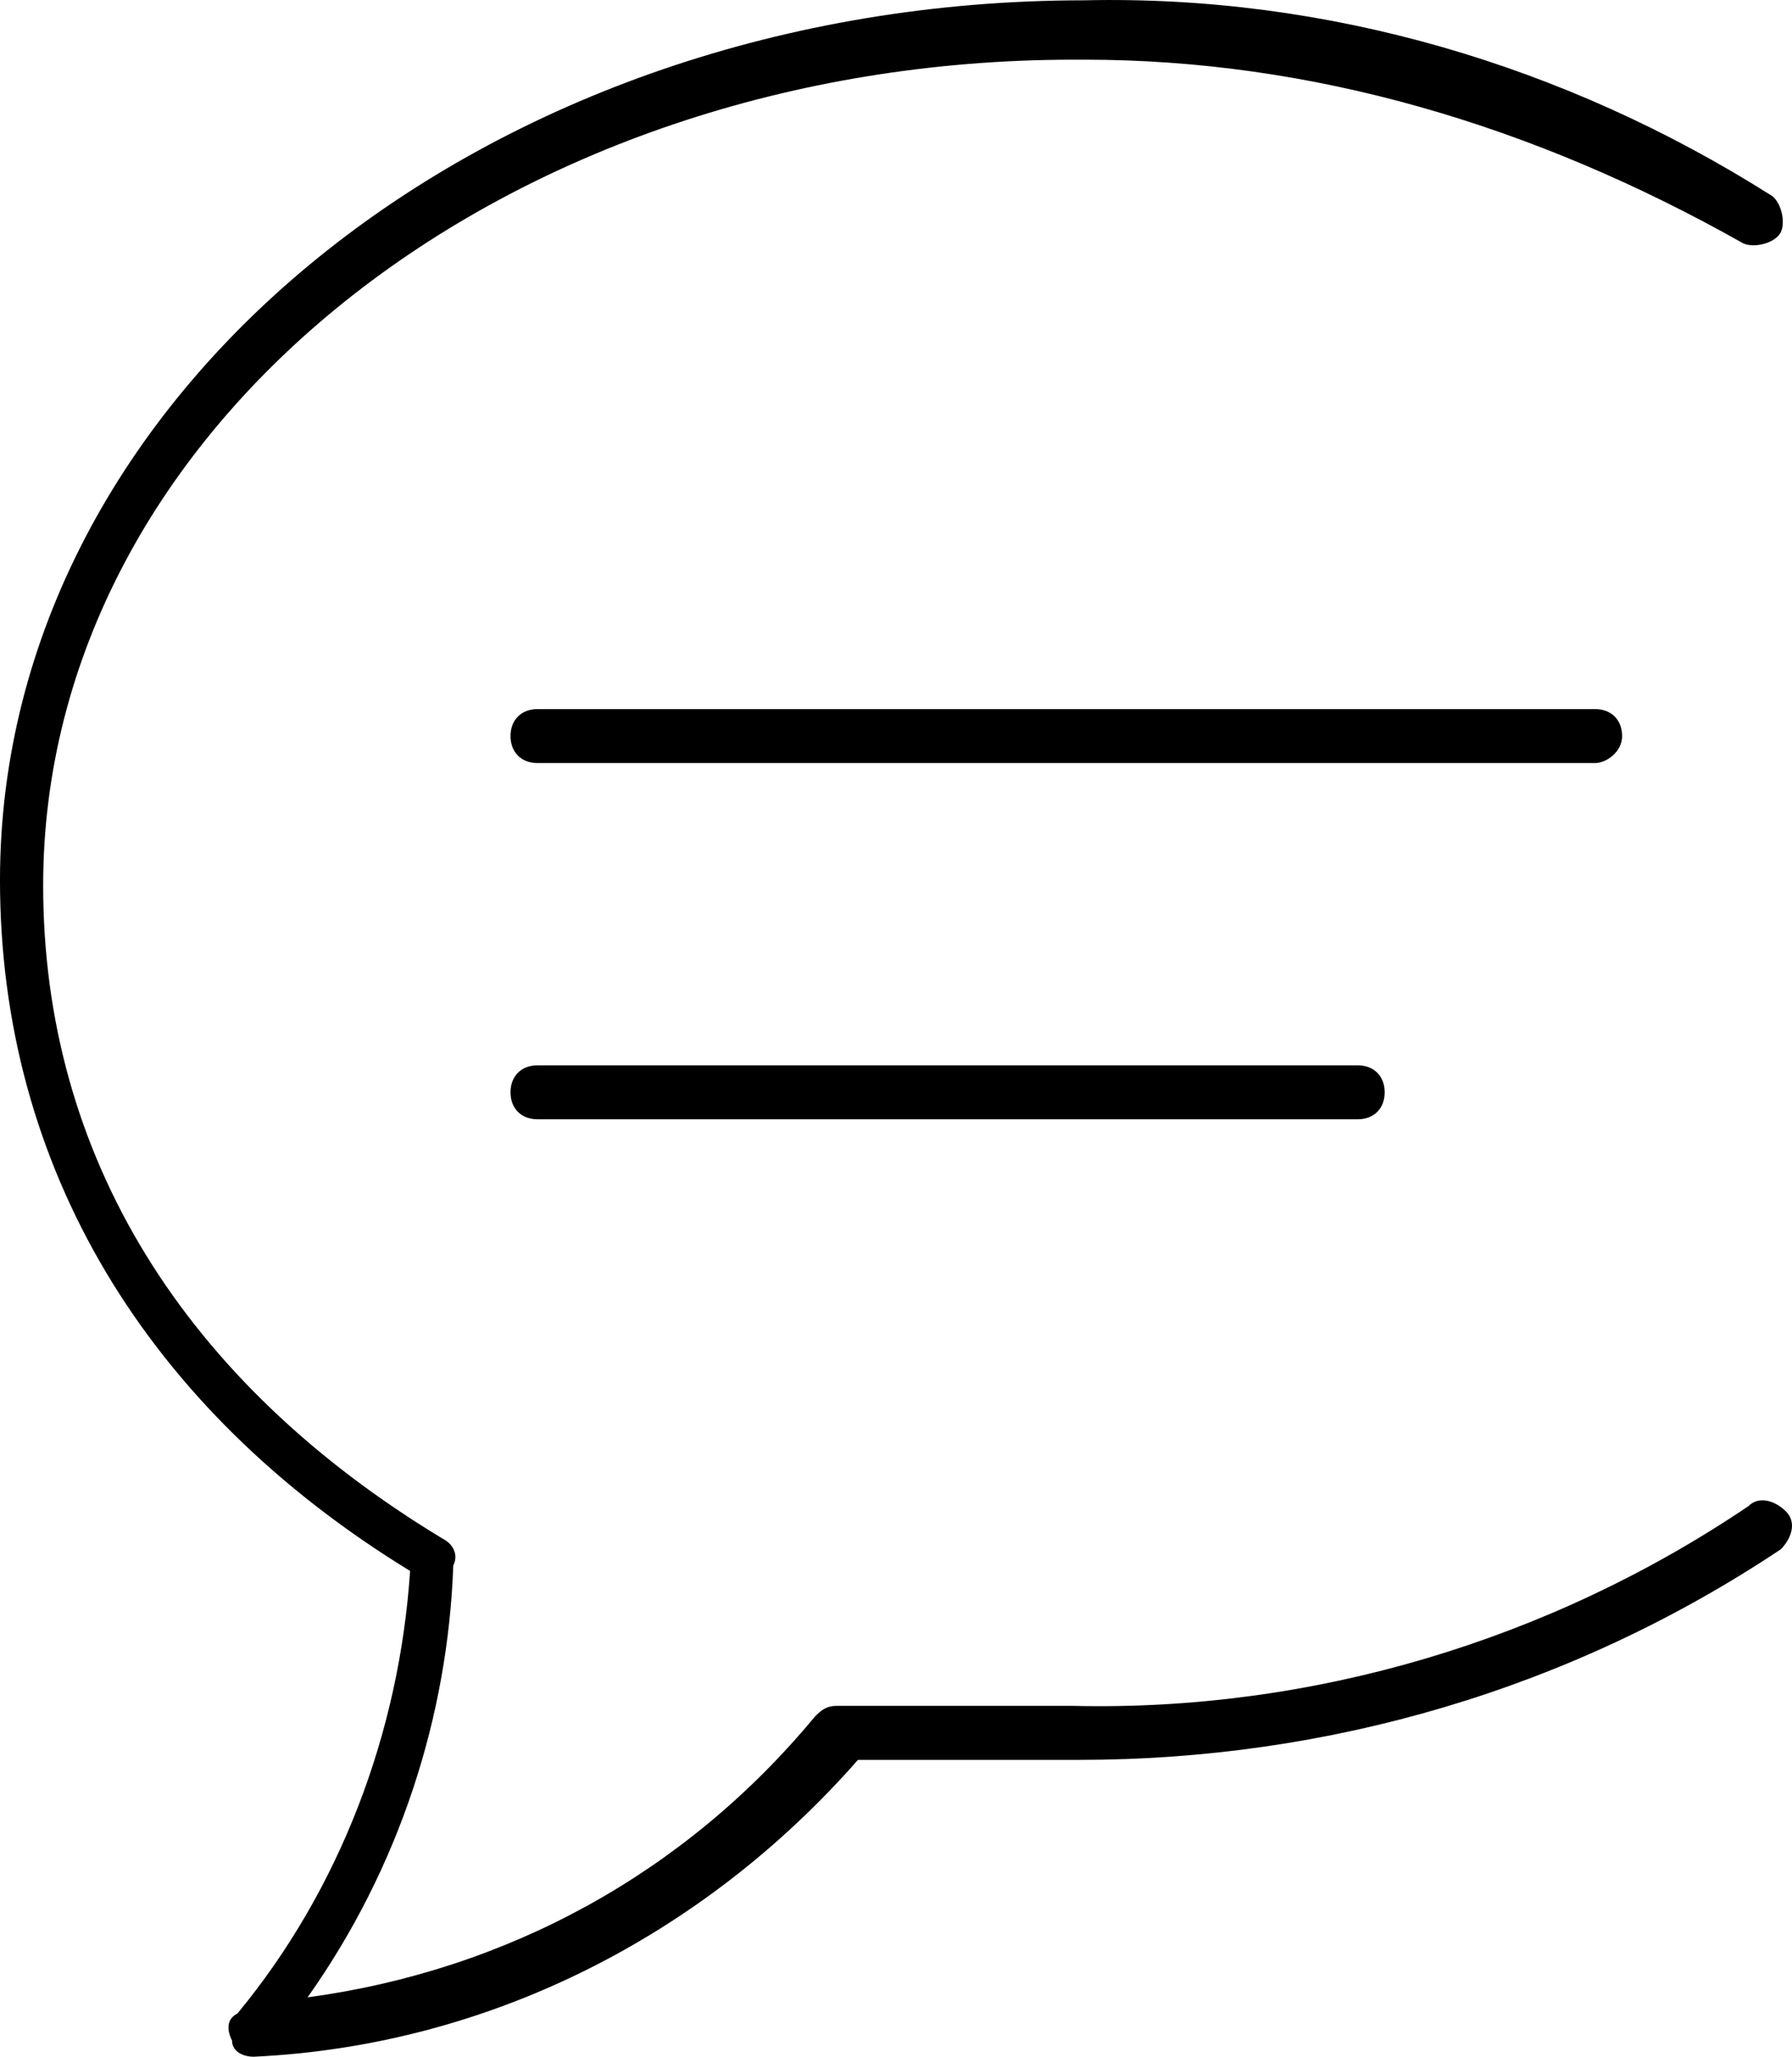 <svg xmlns="http://www.w3.org/2000/svg" xmlns:xlink="http://www.w3.org/1999/xlink" xmlns:serif="http://www.serif.com/" version="1.1" xml:space="preserve" style="fill-rule:evenodd;clip-rule:evenodd;stroke-linejoin:round;stroke-miterlimit:2;" viewBox="119.32 2.03 447.45 513.42"><rect id="Plan-de-travail1" serif:id="Plan de travail1" x="0" y="0" width="686.086" height="517.488" style="fill:none;"/><path d="M182.644,515.453c-2.694,-0 -5.389,-1.348 -5.389,-4.042c-1.347,-2.695 -1.347,-5.389 1.347,-6.737c25.6,-30.99 40.421,-70.063 43.116,-110.484c-66.021,-40.421 -102.4,-101.053 -102.4,-172.463c0,-121.263 121.263,-219.621 270.821,-219.621c60.632,-1.348 119.916,16.168 171.116,48.505c2.695,1.348 4.042,6.737 2.695,9.432c-1.347,2.695 -6.737,4.042 -9.431,2.695c-52.548,-29.642 -107.789,-45.81 -164.379,-45.81l-2.695,-0c-141.474,-0 -257.348,91.621 -257.348,206.147c0,67.368 35.032,123.958 99.706,163.031c2.695,1.348 4.042,4.042 2.695,6.737c-1.347,37.726 -13.474,75.452 -36.379,107.79c49.852,-6.737 94.316,-30.99 126.653,-70.063c1.347,-1.348 2.695,-2.695 5.389,-2.695l59.284,-0c59.284,1.348 118.569,-16.168 168.421,-49.853c2.695,-2.695 6.737,-1.348 9.432,1.348c2.695,2.696 1.348,6.737 -1.348,9.431c-52.548,35.031 -113.179,52.548 -175.158,52.548l-55.242,-0c-39.073,44.463 -92.969,71.411 -150.905,74.106l-0.001,-0.002Zm334.969,-322.938l-264.084,-0c-4.042,-0 -6.737,-2.695 -6.737,-6.737c0,-4.042 2.695,-6.737 6.737,-6.737l264.084,-0c4.042,-0 6.737,2.695 6.737,6.737c0,4.042 -4.042,6.737 -6.737,6.737Zm-59.284,88.927l-204.8,-0c-4.042,-0 -6.737,-2.695 -6.737,-6.737c0,-4.042 2.695,-6.737 6.737,-6.737l204.8,-0c4.042,-0 6.737,2.695 6.737,6.737c0,4.042 -2.695,6.737 -6.737,6.737Z" style="fill-rule:nonzero;"/></svg>